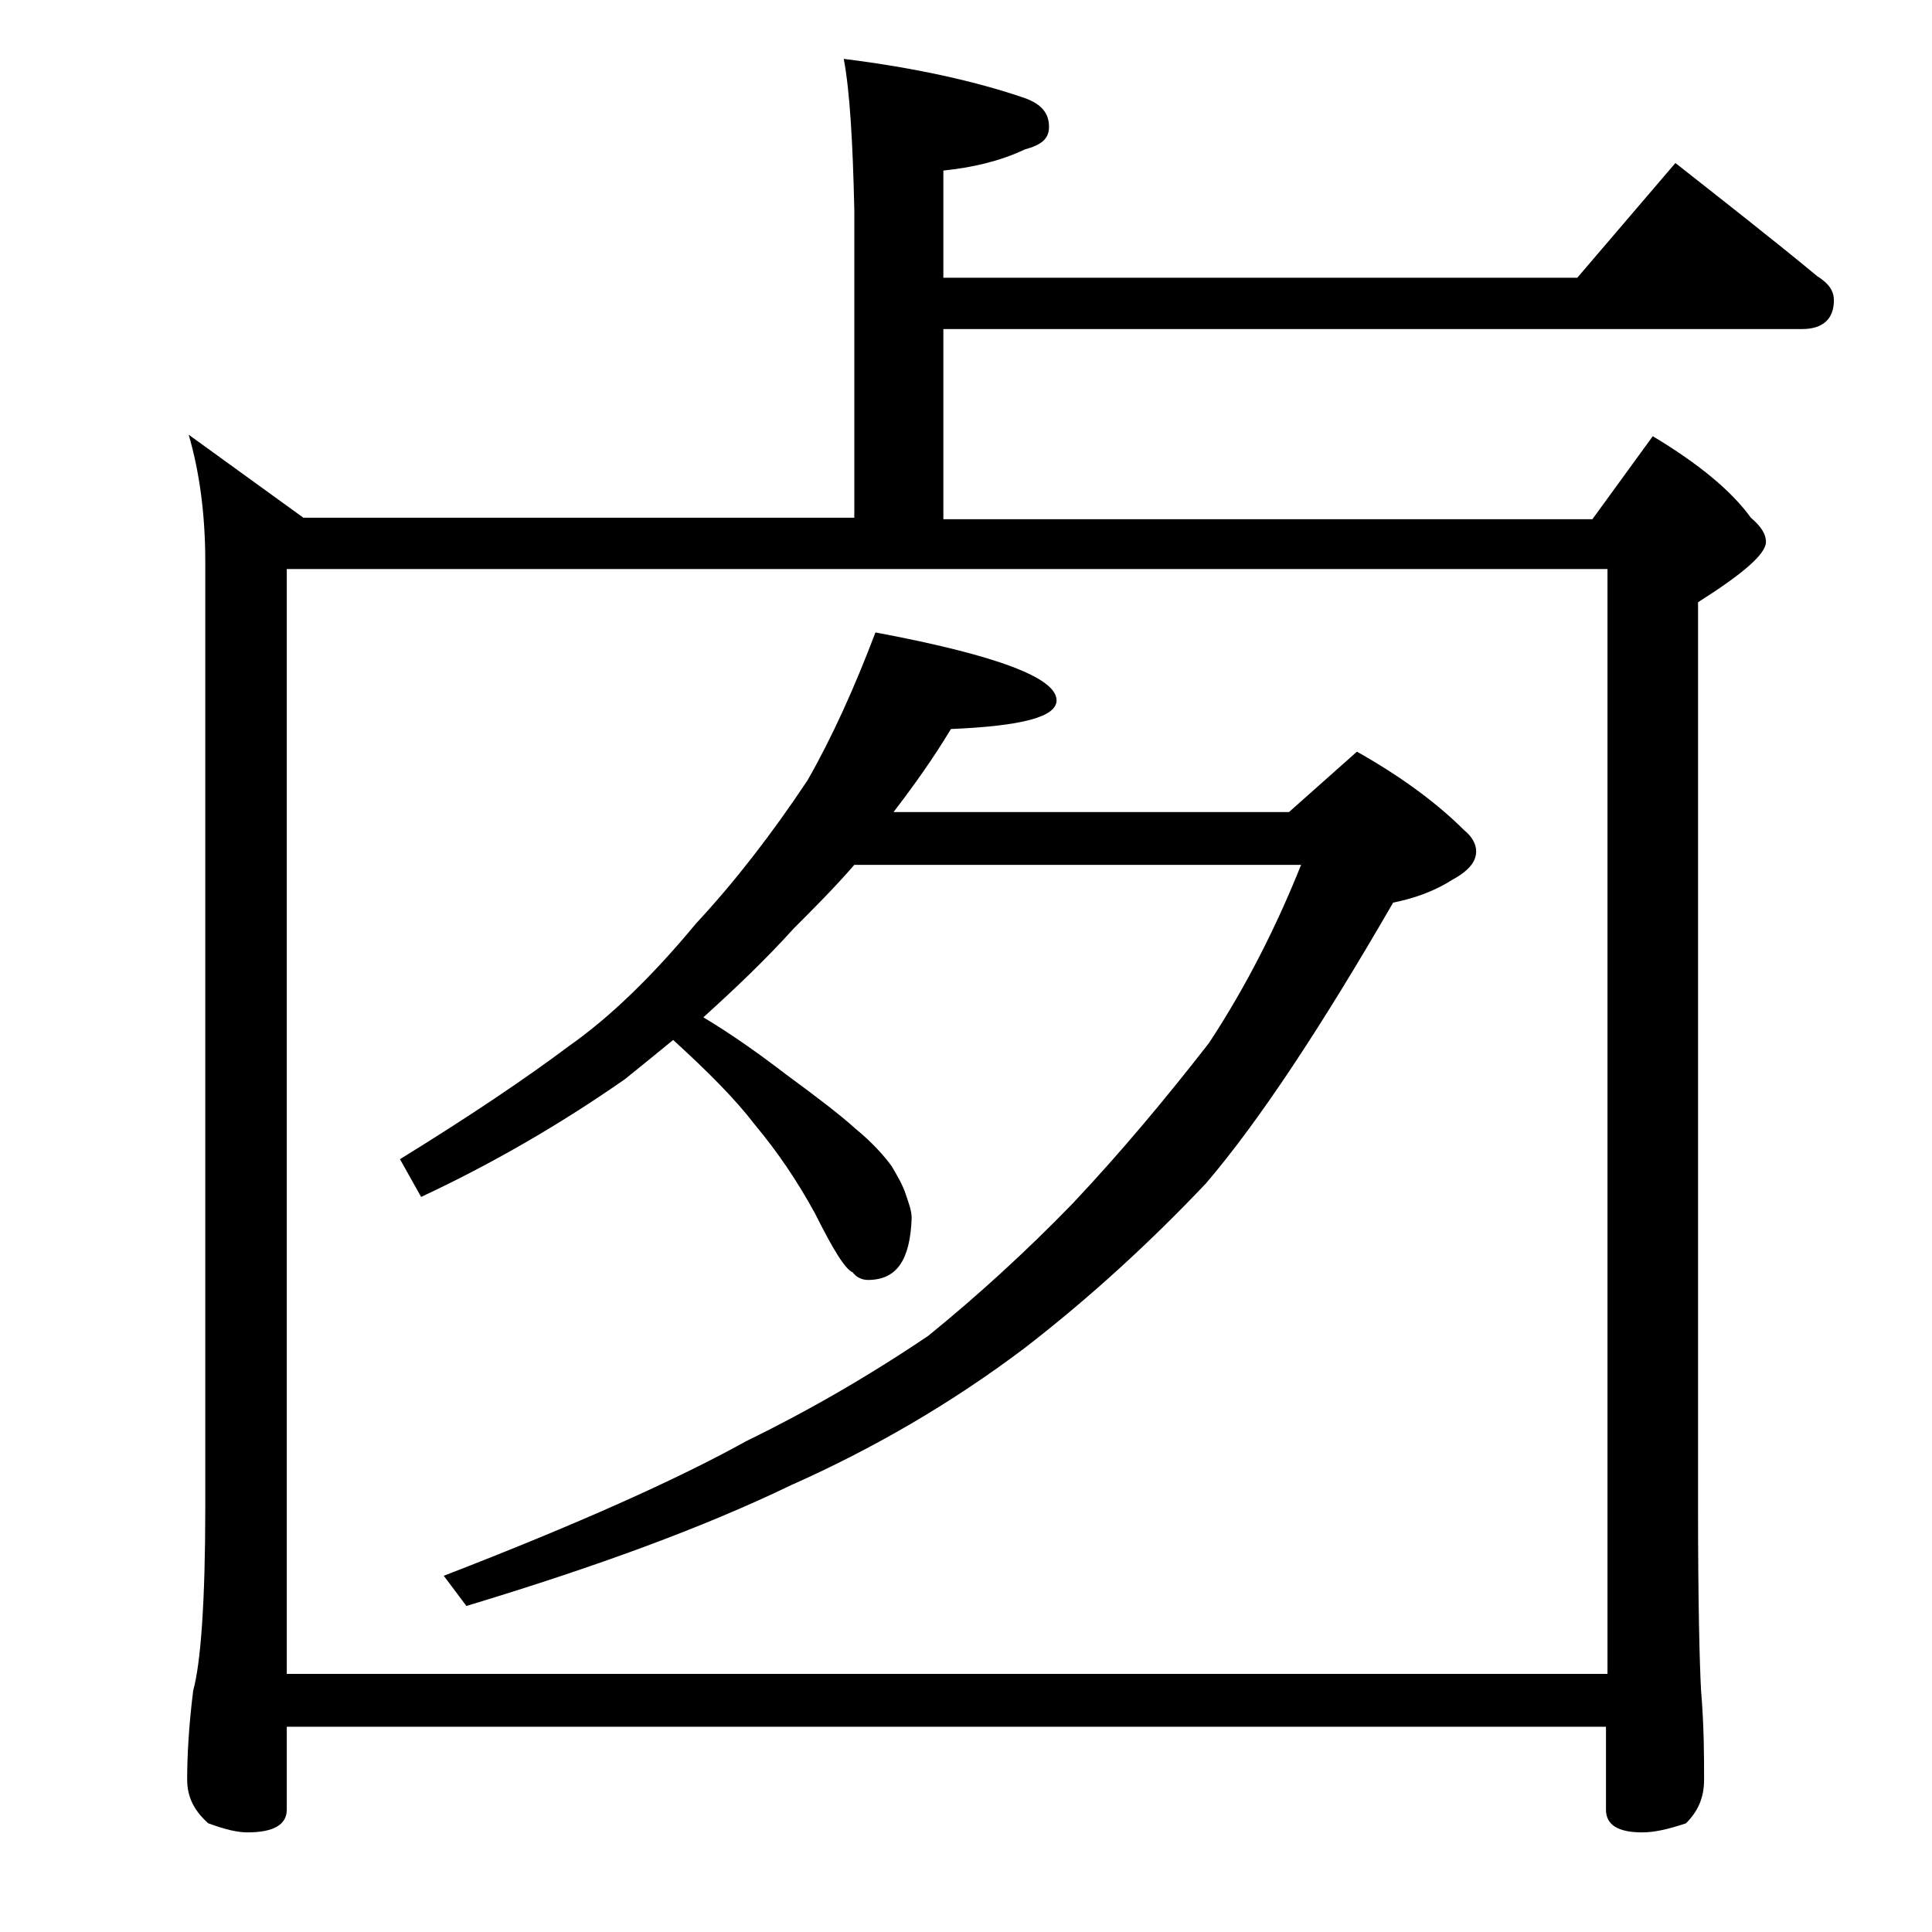 <?xml version="1.0" encoding="utf-8"?>
<!-- Generator: Adobe Illustrator 18.0.0, SVG Export Plug-In . SVG Version: 6.00 Build 0)  -->
<!DOCTYPE svg PUBLIC "-//W3C//DTD SVG 1.1//EN" "http://www.w3.org/Graphics/SVG/1.1/DTD/svg11.dtd">
<svg version="1.1" id="Layer_1" xmlns="http://www.w3.org/2000/svg" xmlns:xlink="http://www.w3.org/1999/xlink" x="0px" y="0px"
	 viewBox="0 0 128 128" enable-background="new 0 0 128 128" xml:space="preserve">
<path d="M55.9,3.9c4.8,0.6,8.8,1.5,12,2.6c1.1,0.4,1.6,1,1.6,1.9c0,0.8-0.5,1.2-1.6,1.5c-1.7,0.8-3.5,1.2-5.4,1.4v7.1h42l6.5-7.6
	c3.3,2.6,6.5,5.1,9.4,7.5c0.8,0.5,1.1,1,1.1,1.6c0,1.2-0.7,1.9-2.1,1.9H62.5v12.6h43l4-5.5c3,1.8,5.2,3.6,6.5,5.4
	c0.7,0.6,1,1.1,1,1.6c0,0.8-1.5,2.1-4.5,4v60c0,6.2,0.1,10.3,0.2,12.1c0.2,2.4,0.2,4.4,0.2,5.9c0,1.2-0.4,2.1-1.2,2.9
	c-1.2,0.4-2.1,0.6-2.9,0.6c-1.6,0-2.4-0.5-2.4-1.5v-5.5H19v5.5c0,1-0.9,1.5-2.6,1.5c-0.7,0-1.5-0.2-2.6-0.6
	c-0.9-0.8-1.4-1.7-1.4-2.9c0-1.5,0.1-3.5,0.4-5.9c0.5-1.8,0.8-5.9,0.8-12.1V37.2c0-3.2-0.4-6-1.1-8.4l7.6,5.5h36.5V13.9
	C56.5,9.4,56.3,6,55.9,3.9z M19,110.9h87.5V37.7H19V110.9z M58,41.9c8,1.5,12,3,12,4.5c0,1.1-2.3,1.7-7,1.9c-1.2,2-2.5,3.8-3.8,5.5
	h26.2l4.5-4c3.2,1.8,5.5,3.6,7.1,5.2c0.5,0.4,0.8,0.9,0.8,1.4c0,0.7-0.5,1.3-1.6,1.9c-1.1,0.7-2.4,1.2-3.9,1.5
	c-4.8,8.3-8.9,14.5-12.4,18.6c-3.6,3.8-7.6,7.5-12,10.9c-4.9,3.7-10.1,6.7-15.5,9.1c-5.8,2.8-12.9,5.4-21.5,8l-1.5-2
	c8.8-3.4,15.5-6.4,20-8.9c4.1-2,8.1-4.3,12.1-7c3.2-2.6,6.4-5.5,9.6-8.8c3.2-3.4,6.2-7,9-10.6c2.5-3.8,4.5-7.8,6.1-11.8H56.6
	c-1.3,1.5-2.7,2.9-4,4.2c-1.9,2.1-3.9,4-6,5.9c2,1.2,3.8,2.5,5.5,3.8c1.9,1.4,3.5,2.6,4.6,3.6c1.1,0.9,1.9,1.8,2.4,2.5
	c0.4,0.7,0.7,1.2,0.9,1.8c0.2,0.6,0.4,1.1,0.4,1.6c-0.1,2.8-1,4.1-2.9,4.1c-0.4,0-0.8-0.2-1-0.5c-0.5-0.2-1.3-1.5-2.5-3.9
	c-1.2-2.2-2.5-4.1-4-5.9c-1.3-1.7-3.1-3.5-5.4-5.6c-1.1,0.9-2.2,1.8-3.2,2.6c-4.3,3-8.8,5.6-13.5,7.8l-1.4-2.5
	c4.7-2.9,8.4-5.4,11.2-7.5c2.7-1.9,5.5-4.6,8.4-8.1c2.6-2.8,5-5.9,7.4-9.5C55.1,48.9,56.6,45.6,58,41.9z"/>
</svg>
